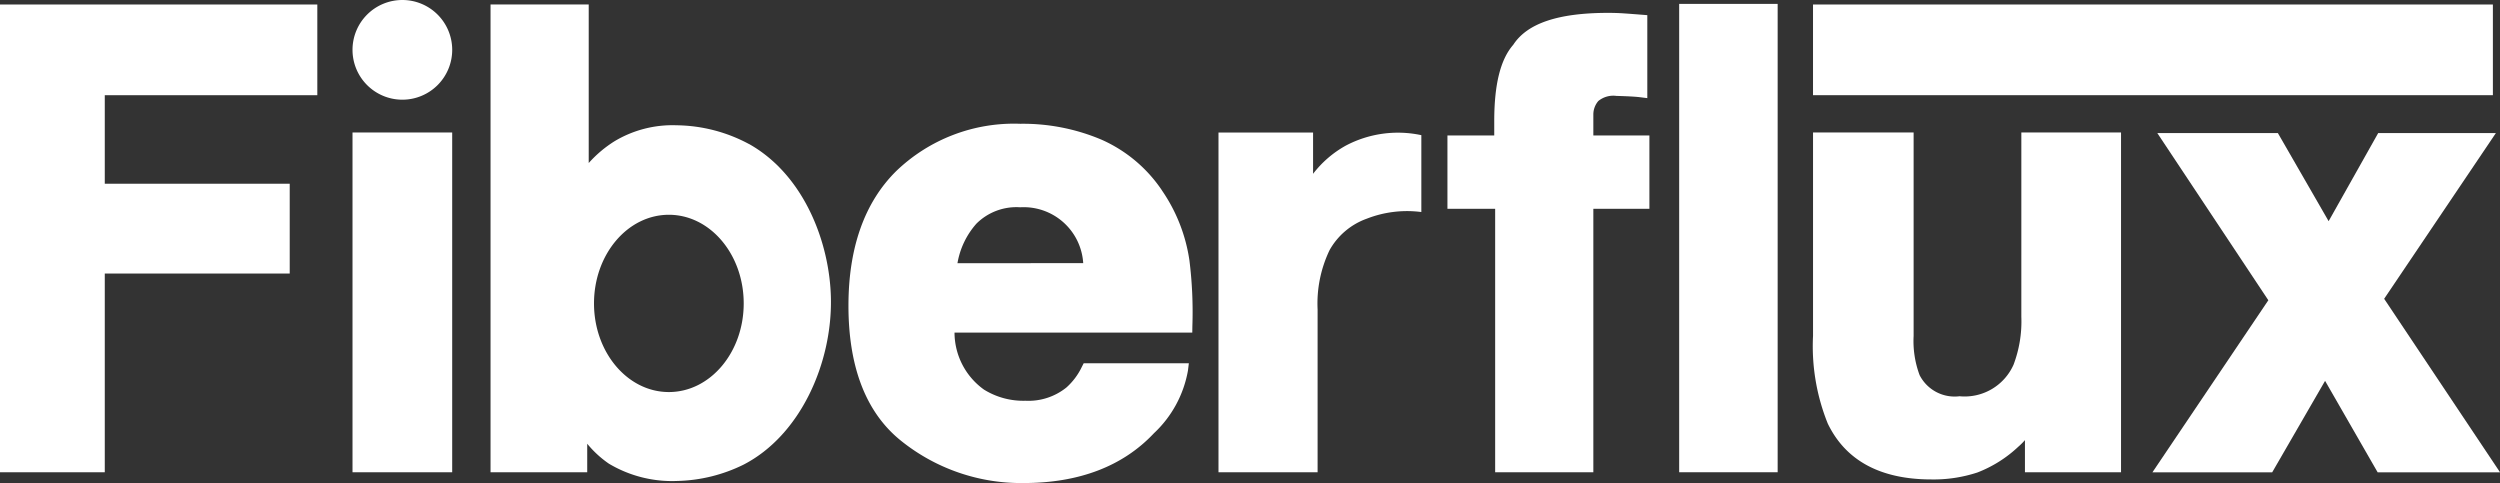 <svg xmlns="http://www.w3.org/2000/svg" xmlns:xlink="http://www.w3.org/1999/xlink" id="Group_118" data-name="Group 118" width="181.61" height="35.09" viewBox="0 0 181.61 35.09"><rect x="0" y="0" width="181.61" height="35.09" fill="#333333" stroke="none"/><defs><clipPath id="clip-path"><rect id="Rectangle_173" data-name="Rectangle 173" width="181.611" height="35.09" fill="none"></rect></clipPath></defs><path id="Path_24" data-name="Path 24" d="M0,.263v33.98H7.611V19.807H21.046V13.283H7.611V6.852H23.051V.263Z" transform="translate(0 0.064)" fill="#fff"></path><rect id="Rectangle_170" data-name="Rectangle 170" width="7.241" height="24.683" transform="translate(25.608 9.624)" fill="#fff"></rect><g id="Group_73" data-name="Group 73" transform="translate(0 0)"><g id="Group_72" data-name="Group 72" clip-path="url(#clip-path)"><path id="Path_25" data-name="Path 25" d="M47.467,10.4a11.36,11.36,0,0,0-5.26-1.363A8.182,8.182,0,0,0,37.69,10.2a8.69,8.69,0,0,0-1.868,1.579V.262H28.69v33.98h7.023V32.171a7.587,7.587,0,0,0,1.574,1.448,8.96,8.96,0,0,0,4.986,1.255,11.445,11.445,0,0,0,4.8-1.186c4.151-2.144,6.438-7.4,6.343-12.09-.081-4.024-1.939-8.948-5.946-11.2M41.644,28.416c-3,0-5.438-2.883-5.438-6.439s2.434-6.439,5.438-6.439,5.437,2.883,5.437,6.439-2.433,6.439-5.437,6.439" transform="translate(6.945 0.064)" fill="#fff"></path><path id="Path_26" data-name="Path 26" d="M72.395,12.073a10.323,10.323,0,0,0-4.388-3.679,14.607,14.607,0,0,0-5.9-1.155,12.339,12.339,0,0,0-9.014,3.436c-2.3,2.273-3.47,5.562-3.47,9.776,0,4.51,1.3,7.826,3.872,9.857a13.922,13.922,0,0,0,8.845,3.029c4.033,0,7.223-1.22,9.476-3.619a8.173,8.173,0,0,0,2.47-4.553l.065-.528h-7.64l-.138.27a4.749,4.749,0,0,1-1.114,1.487,4.395,4.395,0,0,1-2.98.965,5.407,5.407,0,0,1-3.011-.81,5.11,5.11,0,0,1-2.14-4.141H74.6l.007-.468a30.2,30.2,0,0,0-.215-4.78,12,12,0,0,0-2-5.086m-14.85,5.291a5.8,5.8,0,0,1,1.376-2.87A4.116,4.116,0,0,1,62.1,13.305a4.333,4.333,0,0,1,4.577,4.059Z" transform="translate(12.012 1.753)" fill="#fff"></path><path id="Path_27" data-name="Path 27" d="M80.516,8.7a7.675,7.675,0,0,0-2.381,2.051v-3H71.264V32.431h7.2V20.612a8.963,8.963,0,0,1,.872-4.322,5.049,5.049,0,0,1,2.693-2.277A8.034,8.034,0,0,1,86,13.527V7.943a8.1,8.1,0,0,0-5.48.755" transform="translate(17.252 1.876)" fill="#fff"></path><path id="Path_28" data-name="Path 28" d="M95.253,8.13a1.5,1.5,0,0,1,.363-.975,1.715,1.715,0,0,1,1.317-.369c.8.021,1.375.053,1.707.094l.533.067V.919L98.736.885Q97.9.819,97.424.787c-.33-.022-.7-.034-1.1-.034-3.623,0-5.878.759-6.891,2.321-.928,1.062-1.379,2.873-1.379,5.535v1.05h-3.4v5.325H88.12v19.14h7.133V14.984h4.072V9.659H95.253Z" transform="translate(20.494 0.182)" fill="#fff"></path><rect id="Rectangle_171" data-name="Rectangle 171" width="7.154" height="34.023" transform="translate(121.982 0.283)" fill="#fff"></rect><rect id="Rectangle_172" data-name="Rectangle 172" width="49.388" height="6.588" transform="translate(131.705 0.327)" fill="#fff"></rect><path id="Path_29" data-name="Path 29" d="M121.169,21.134a8.893,8.893,0,0,1-.566,3.483,3.887,3.887,0,0,1-3.924,2.292,2.857,2.857,0,0,1-2.9-1.534,7.087,7.087,0,0,1-.435-2.847V7.748h-7.307V22.527a15.013,15.013,0,0,0,1.071,6.368c1.3,2.692,3.832,4.057,7.526,4.057a10.135,10.135,0,0,0,3.347-.506,9.126,9.126,0,0,0,2.972-1.874,4.672,4.672,0,0,0,.478-.476v2.334h6.98V7.748h-7.241Z" transform="translate(25.669 1.876)" fill="#fff"></path><path id="Path_30" data-name="Path 30" d="M142.721,19.821l8.116-12.038h-8.55l-3.6,6.4L135,7.783h-8.758l8.065,12.144-8.42,12.5h8.7l3.842-6.644,3.819,6.644h8.892Z" transform="translate(30.474 1.884)" fill="#fff"></path><path id="Path_31" data-name="Path 31" d="M24.238,0a3.621,3.621,0,1,0,3.621,3.621A3.621,3.621,0,0,0,24.238,0" transform="translate(4.991 0)" fill="#fff"></path></g></g></svg>
